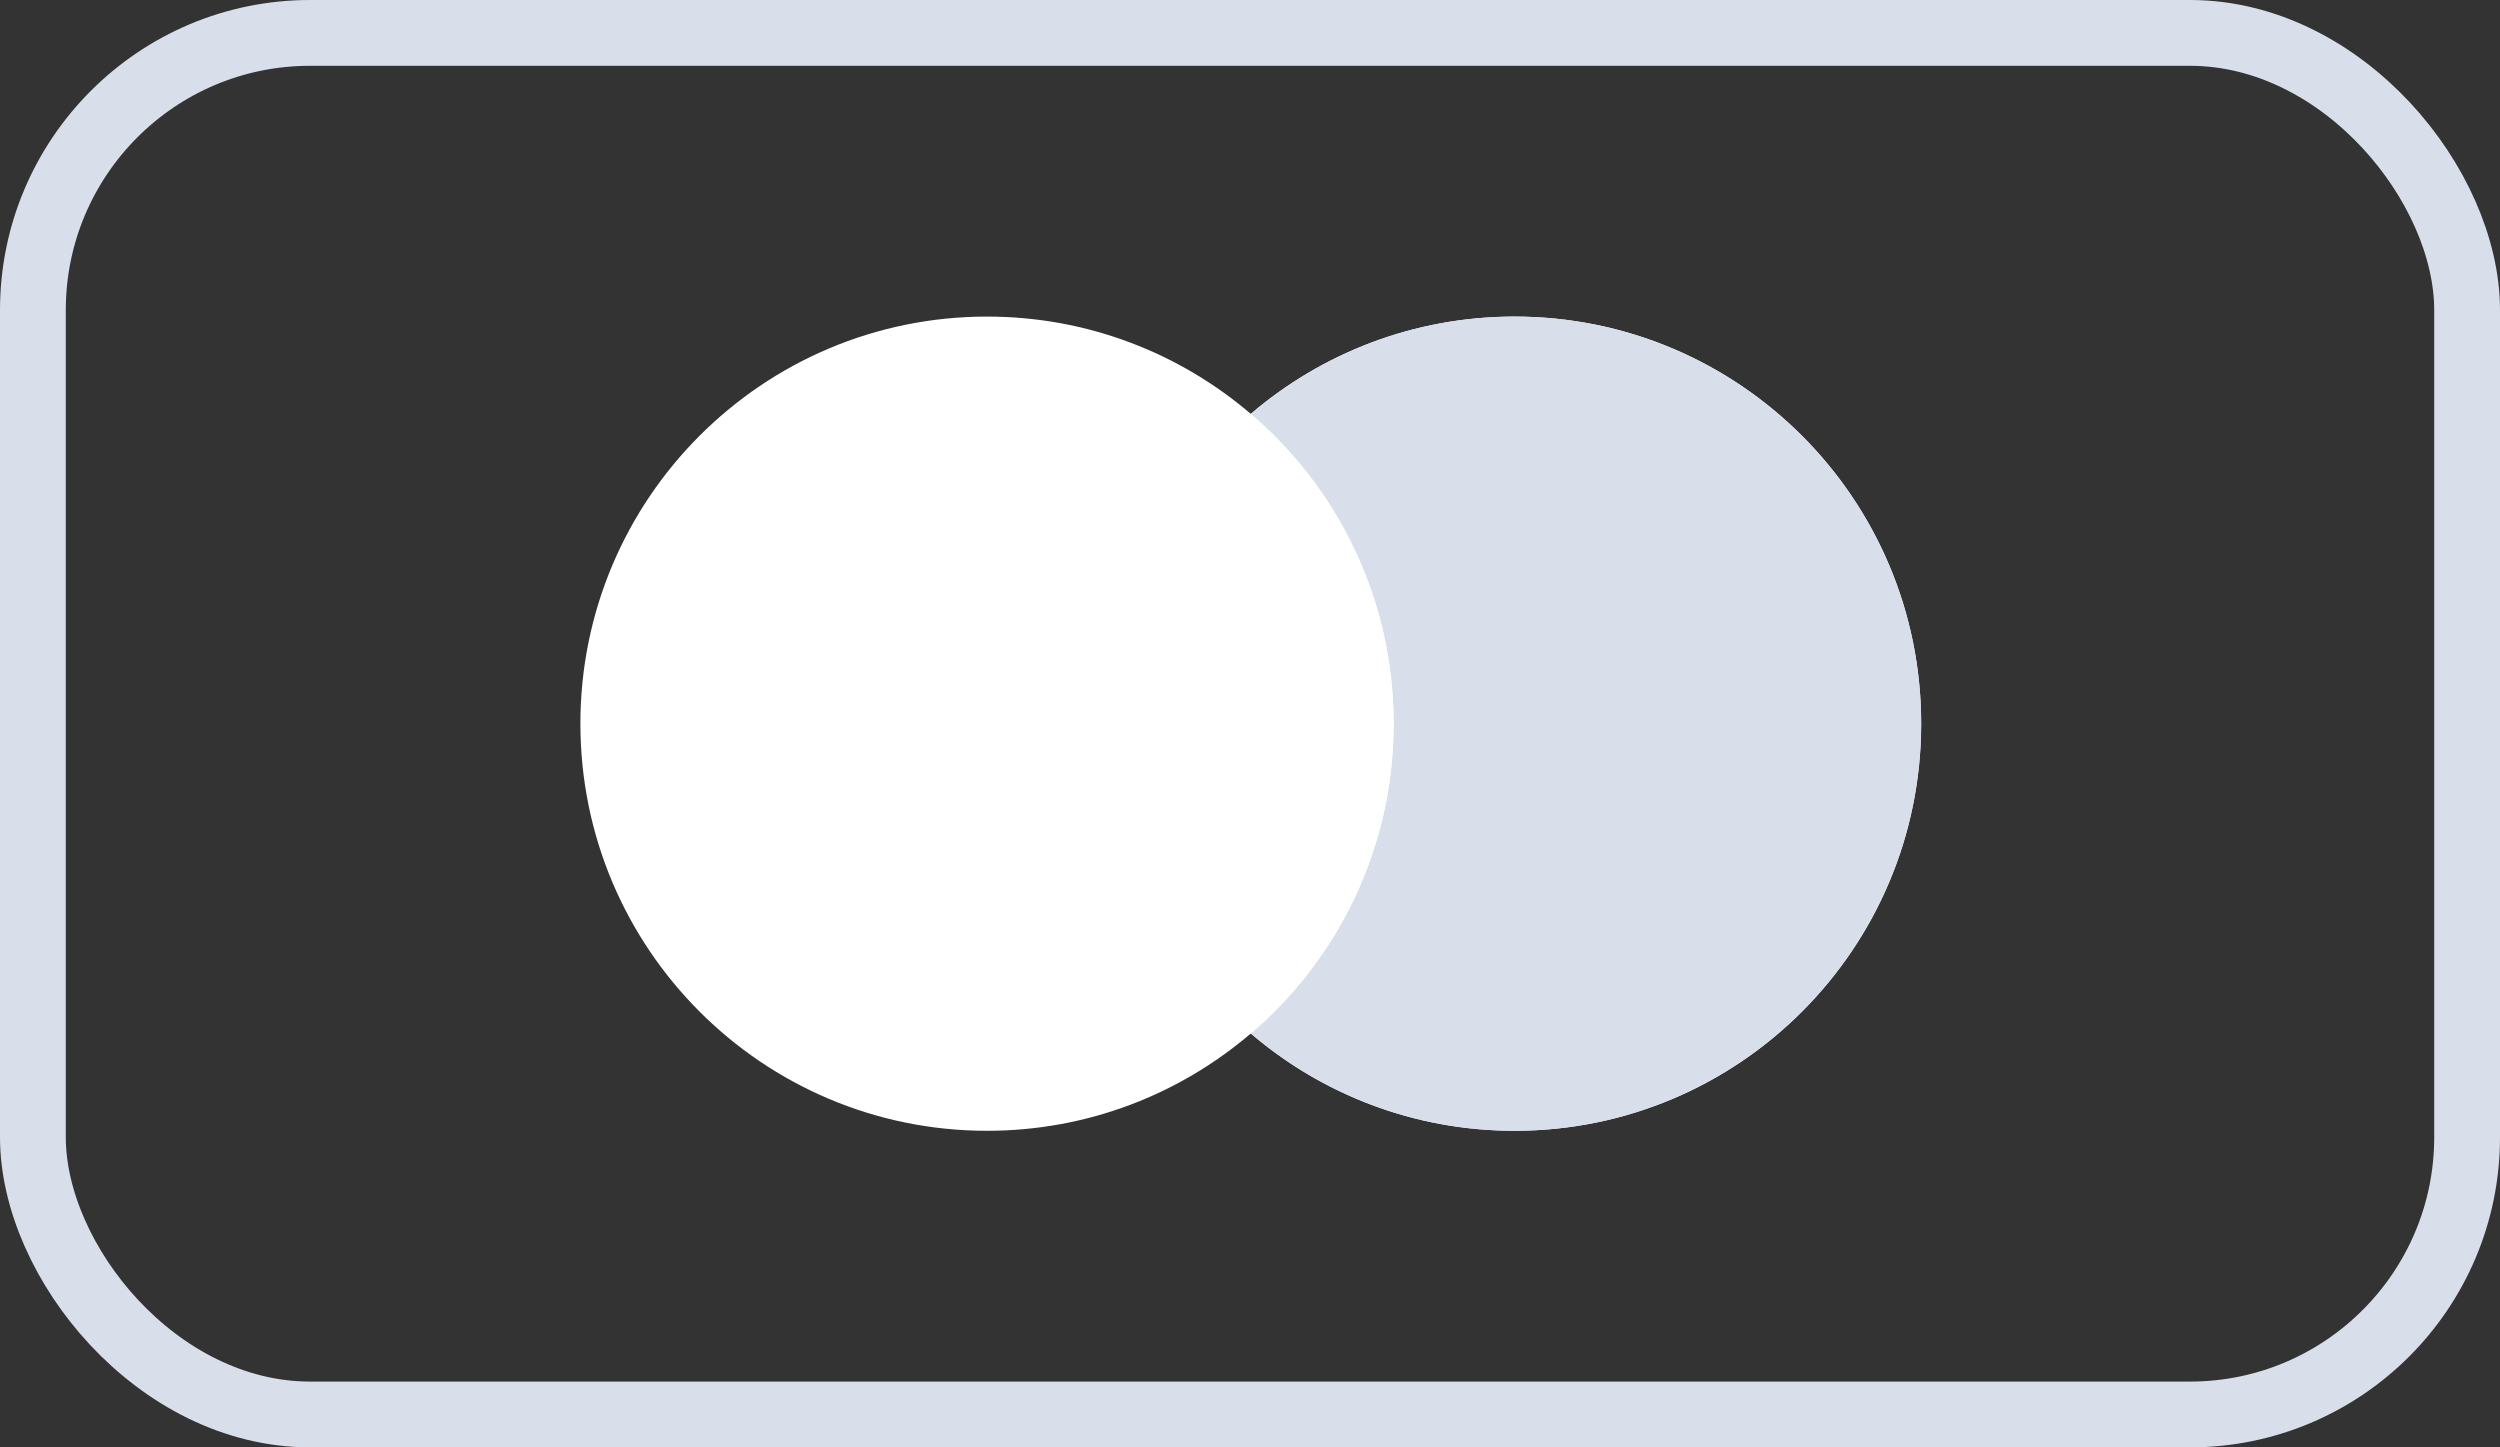 <svg width="38" height="22" viewBox="0 0 38 22" fill="none" xmlns="http://www.w3.org/2000/svg">
<rect x="0" y="0" width="38" height="22" fill="#333333" stroke="none"/>
<rect x="0.5" y="0.5" width="37" height="21" rx="4.214" stroke="#D9DEEB"/>
<path d="M19.012 15.709C17.933 16.631 16.533 17.188 15.003 17.188C11.589 17.188 8.822 14.417 8.822 11C8.822 7.583 11.589 4.812 15.003 4.812C16.533 4.812 17.933 5.369 19.012 6.291C20.091 5.369 21.491 4.812 23.021 4.812C26.435 4.812 29.202 7.583 29.202 11C29.202 14.417 26.435 17.188 23.021 17.188C21.491 17.188 20.091 16.631 19.012 15.709Z" fill="white"/>
<path d="M19.012 15.709C20.341 14.574 21.183 12.886 21.183 11C21.183 9.114 20.341 7.426 19.012 6.291C20.091 5.369 21.491 4.812 23.021 4.812C26.434 4.812 29.202 7.583 29.202 11C29.202 14.417 26.434 17.188 23.021 17.188C21.491 17.188 20.091 16.631 19.012 15.709Z" fill="#D9DEEB"/>
<path d="M19.011 15.71C20.34 14.575 21.183 12.886 21.183 11C21.183 9.115 20.34 7.426 19.011 6.291C17.683 7.426 16.84 9.115 16.84 11C16.84 12.886 17.683 14.575 19.011 15.71Z" fill="white"/>
</svg>
